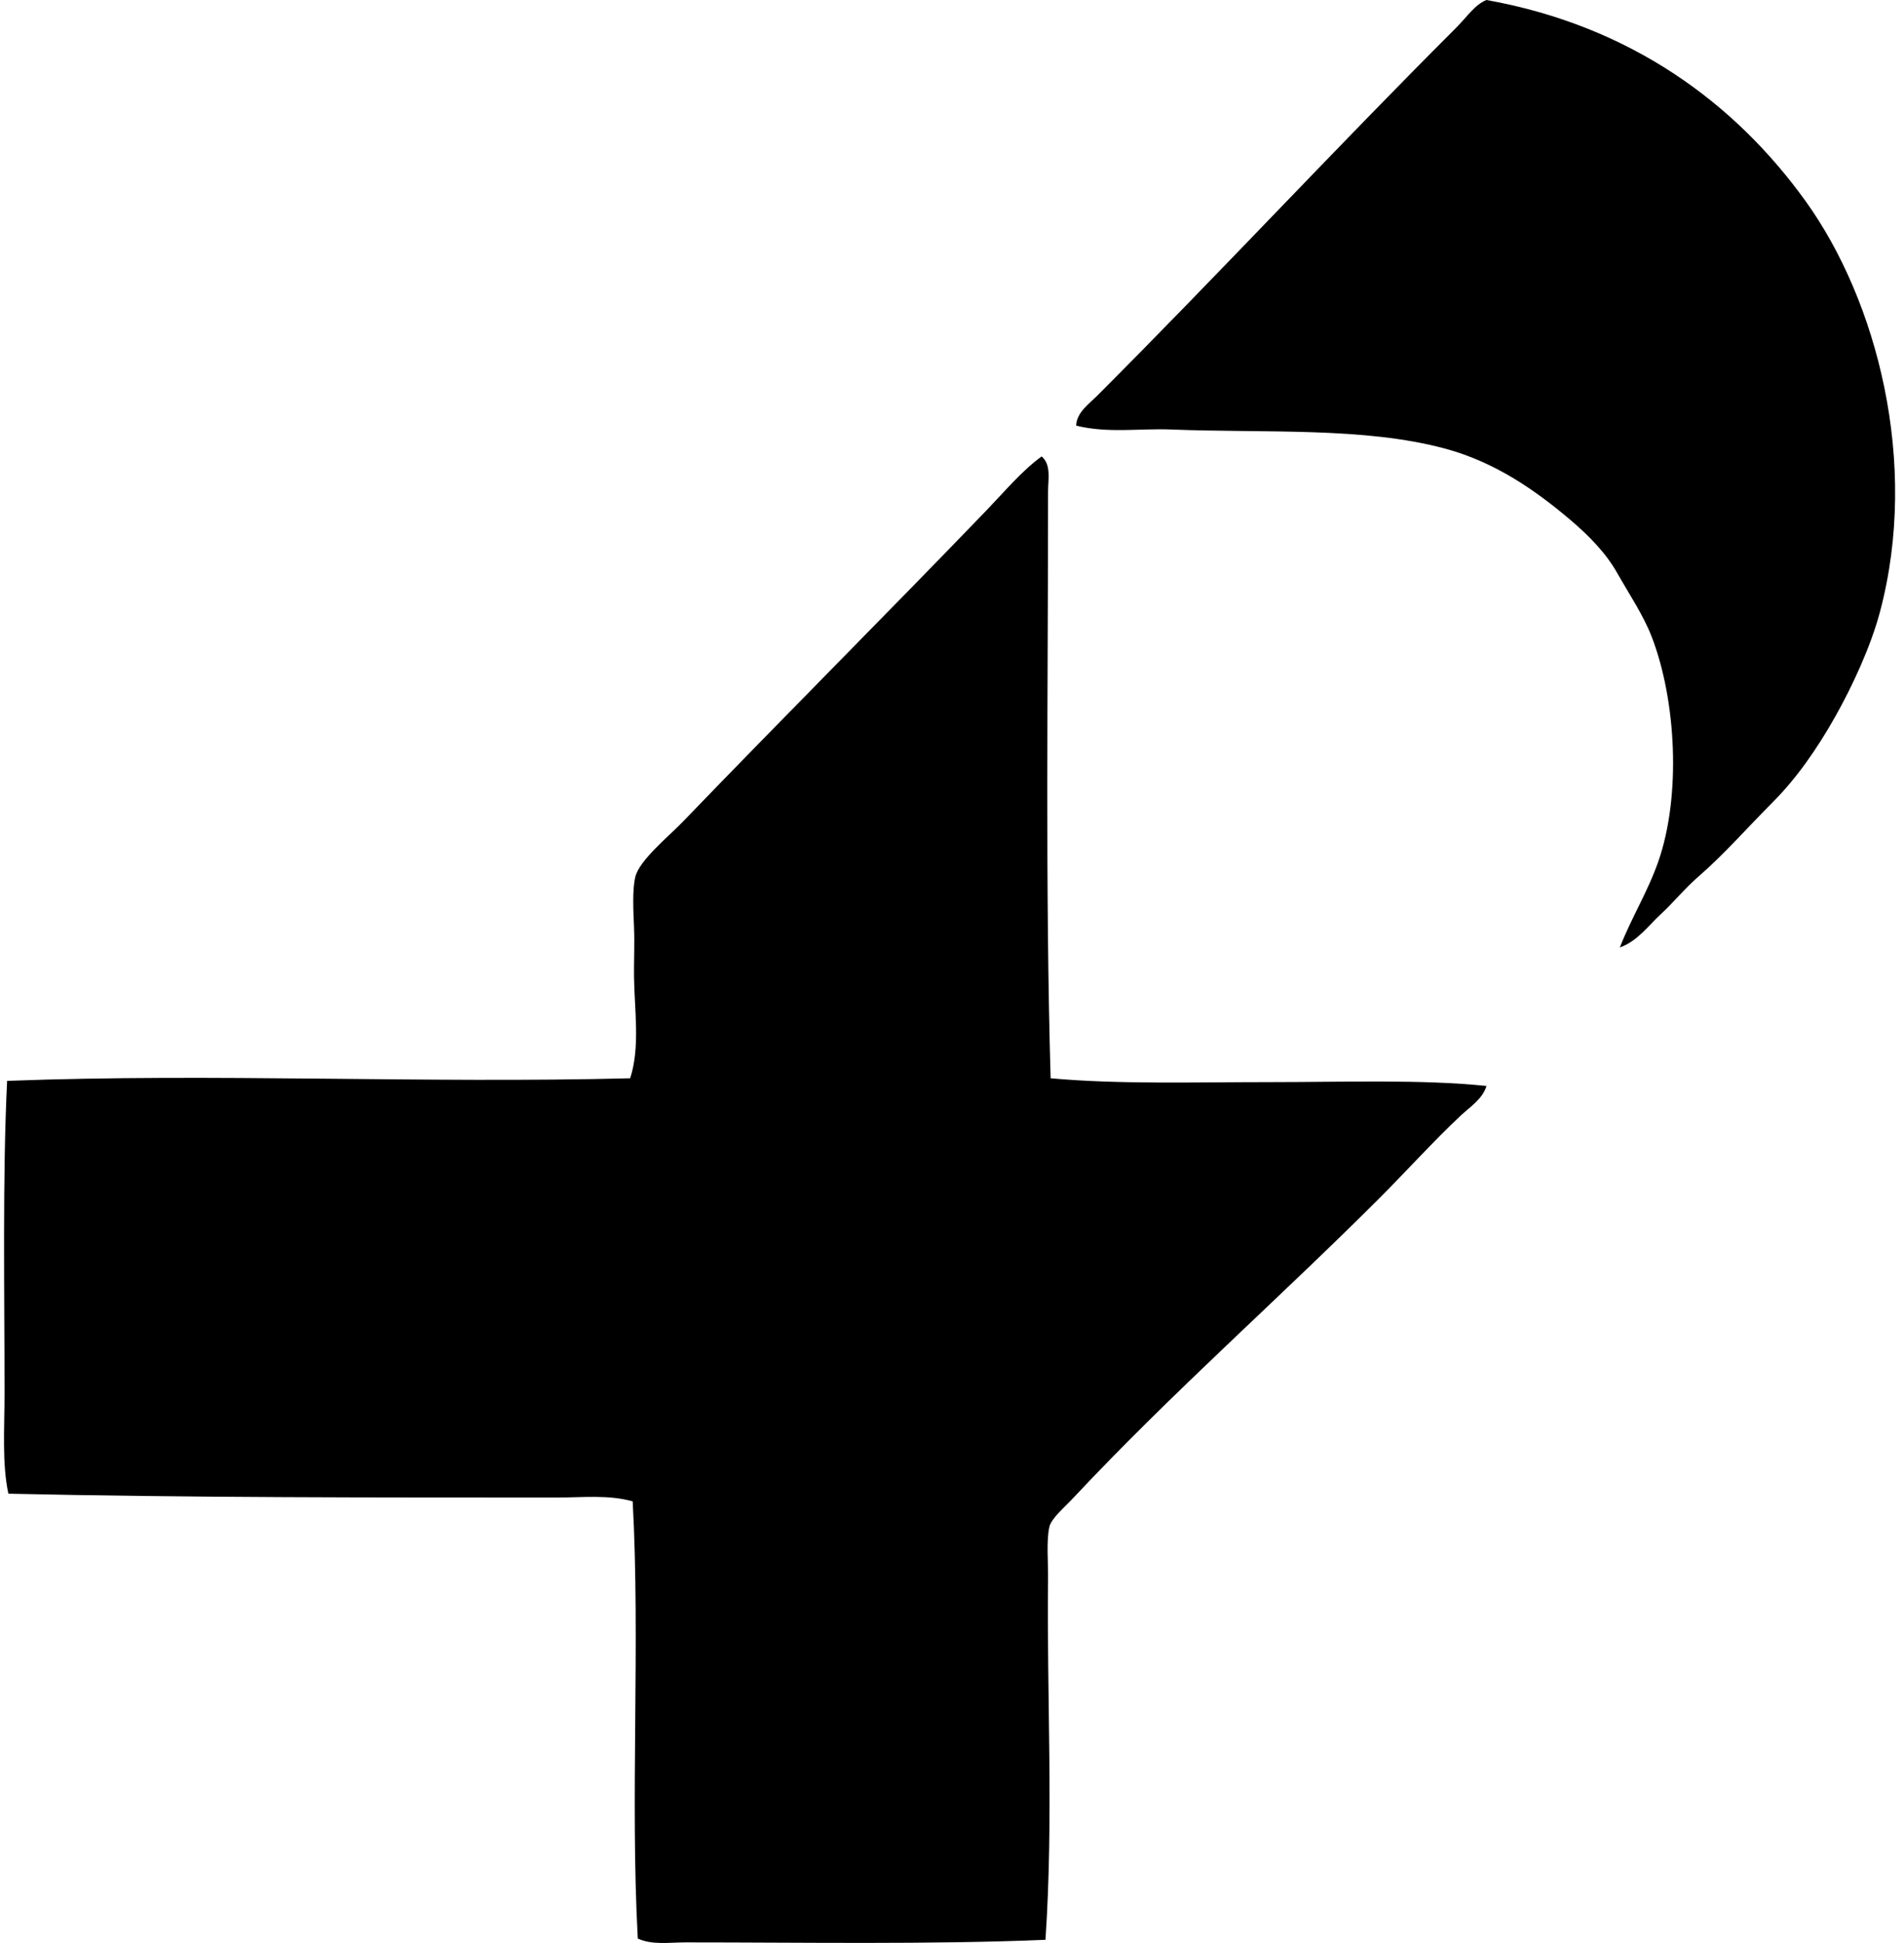 <svg xmlns="http://www.w3.org/2000/svg" width="196" height="200" fill="none" viewBox="0 0 196 200">
  <path fill="#000" fill-rule="evenodd" d="M166.746 97.528c1.209-3.096 2.861-5.699 3.959-8.844 2.382-6.816 1.826-16.624-.661-23.097-.883-2.3-2.368-4.478-3.564-6.599-1.17-2.081-2.951-3.878-4.753-5.411-3.643-3.103-7.816-6.007-12.933-7.39-8.385-2.268-18.575-1.59-28.241-1.978-3.185-.127-6.528.41-9.766-.395.024-1.333 1.302-2.224 2.113-3.035 12.313-12.314 24.361-25.291 36.951-37.876C151.05 1.704 151.816.483 153.02 0c14.903 2.669 25.639 10.67 32.862 20.72 7.337 10.211 11.713 26.911 7.653 42.23-.951 3.596-2.869 7.722-4.618 10.823-1.891 3.353-4.015 6.39-6.467 8.84-2.595 2.599-4.961 5.325-7.654 7.654-1.369 1.186-2.471 2.577-3.827 3.828-1.289 1.193-2.419 2.795-4.223 3.433Zm-59.518-50.546c1.012.854.661 2.424.661 3.565 0 20.064-.295 40.908.264 60.442 7.002.638 14.821.395 22.566.395 7.704 0 15.612-.295 22.304.396-.411 1.354-1.692 2.144-2.64 3.034-2.85 2.674-5.593 5.728-8.446 8.578-10.282 10.285-21.186 19.848-31.411 30.75-.94 1.006-2.315 2.16-2.505 3.034-.321 1.481-.111 3.625-.132 5.412-.145 11.752.585 24.479-.266 37.082-11.842.496-25.038.264-37.083.266-1.657 0-3.393.29-4.884-.395-.788-14.389.261-30.612-.527-45.002-2.484-.703-5.155-.395-7.785-.395-18.507 0-38.094.016-56.482-.395-.664-3.119-.395-6.686-.395-10.293 0-10.53-.214-22.44.266-32.201 21.3-.803 42.889.28 64.138-.266 1.054-3.253.427-7.047.395-10.556-.016-1.554.072-3.285 0-5.016-.068-1.65-.184-3.825.132-5.148.411-1.72 3.422-4.157 4.882-5.674 10.498-10.897 20.751-21.142 31.276-32.07 1.902-1.98 3.686-4.112 5.672-5.543Z" clip-rule="evenodd"/>
</svg>
